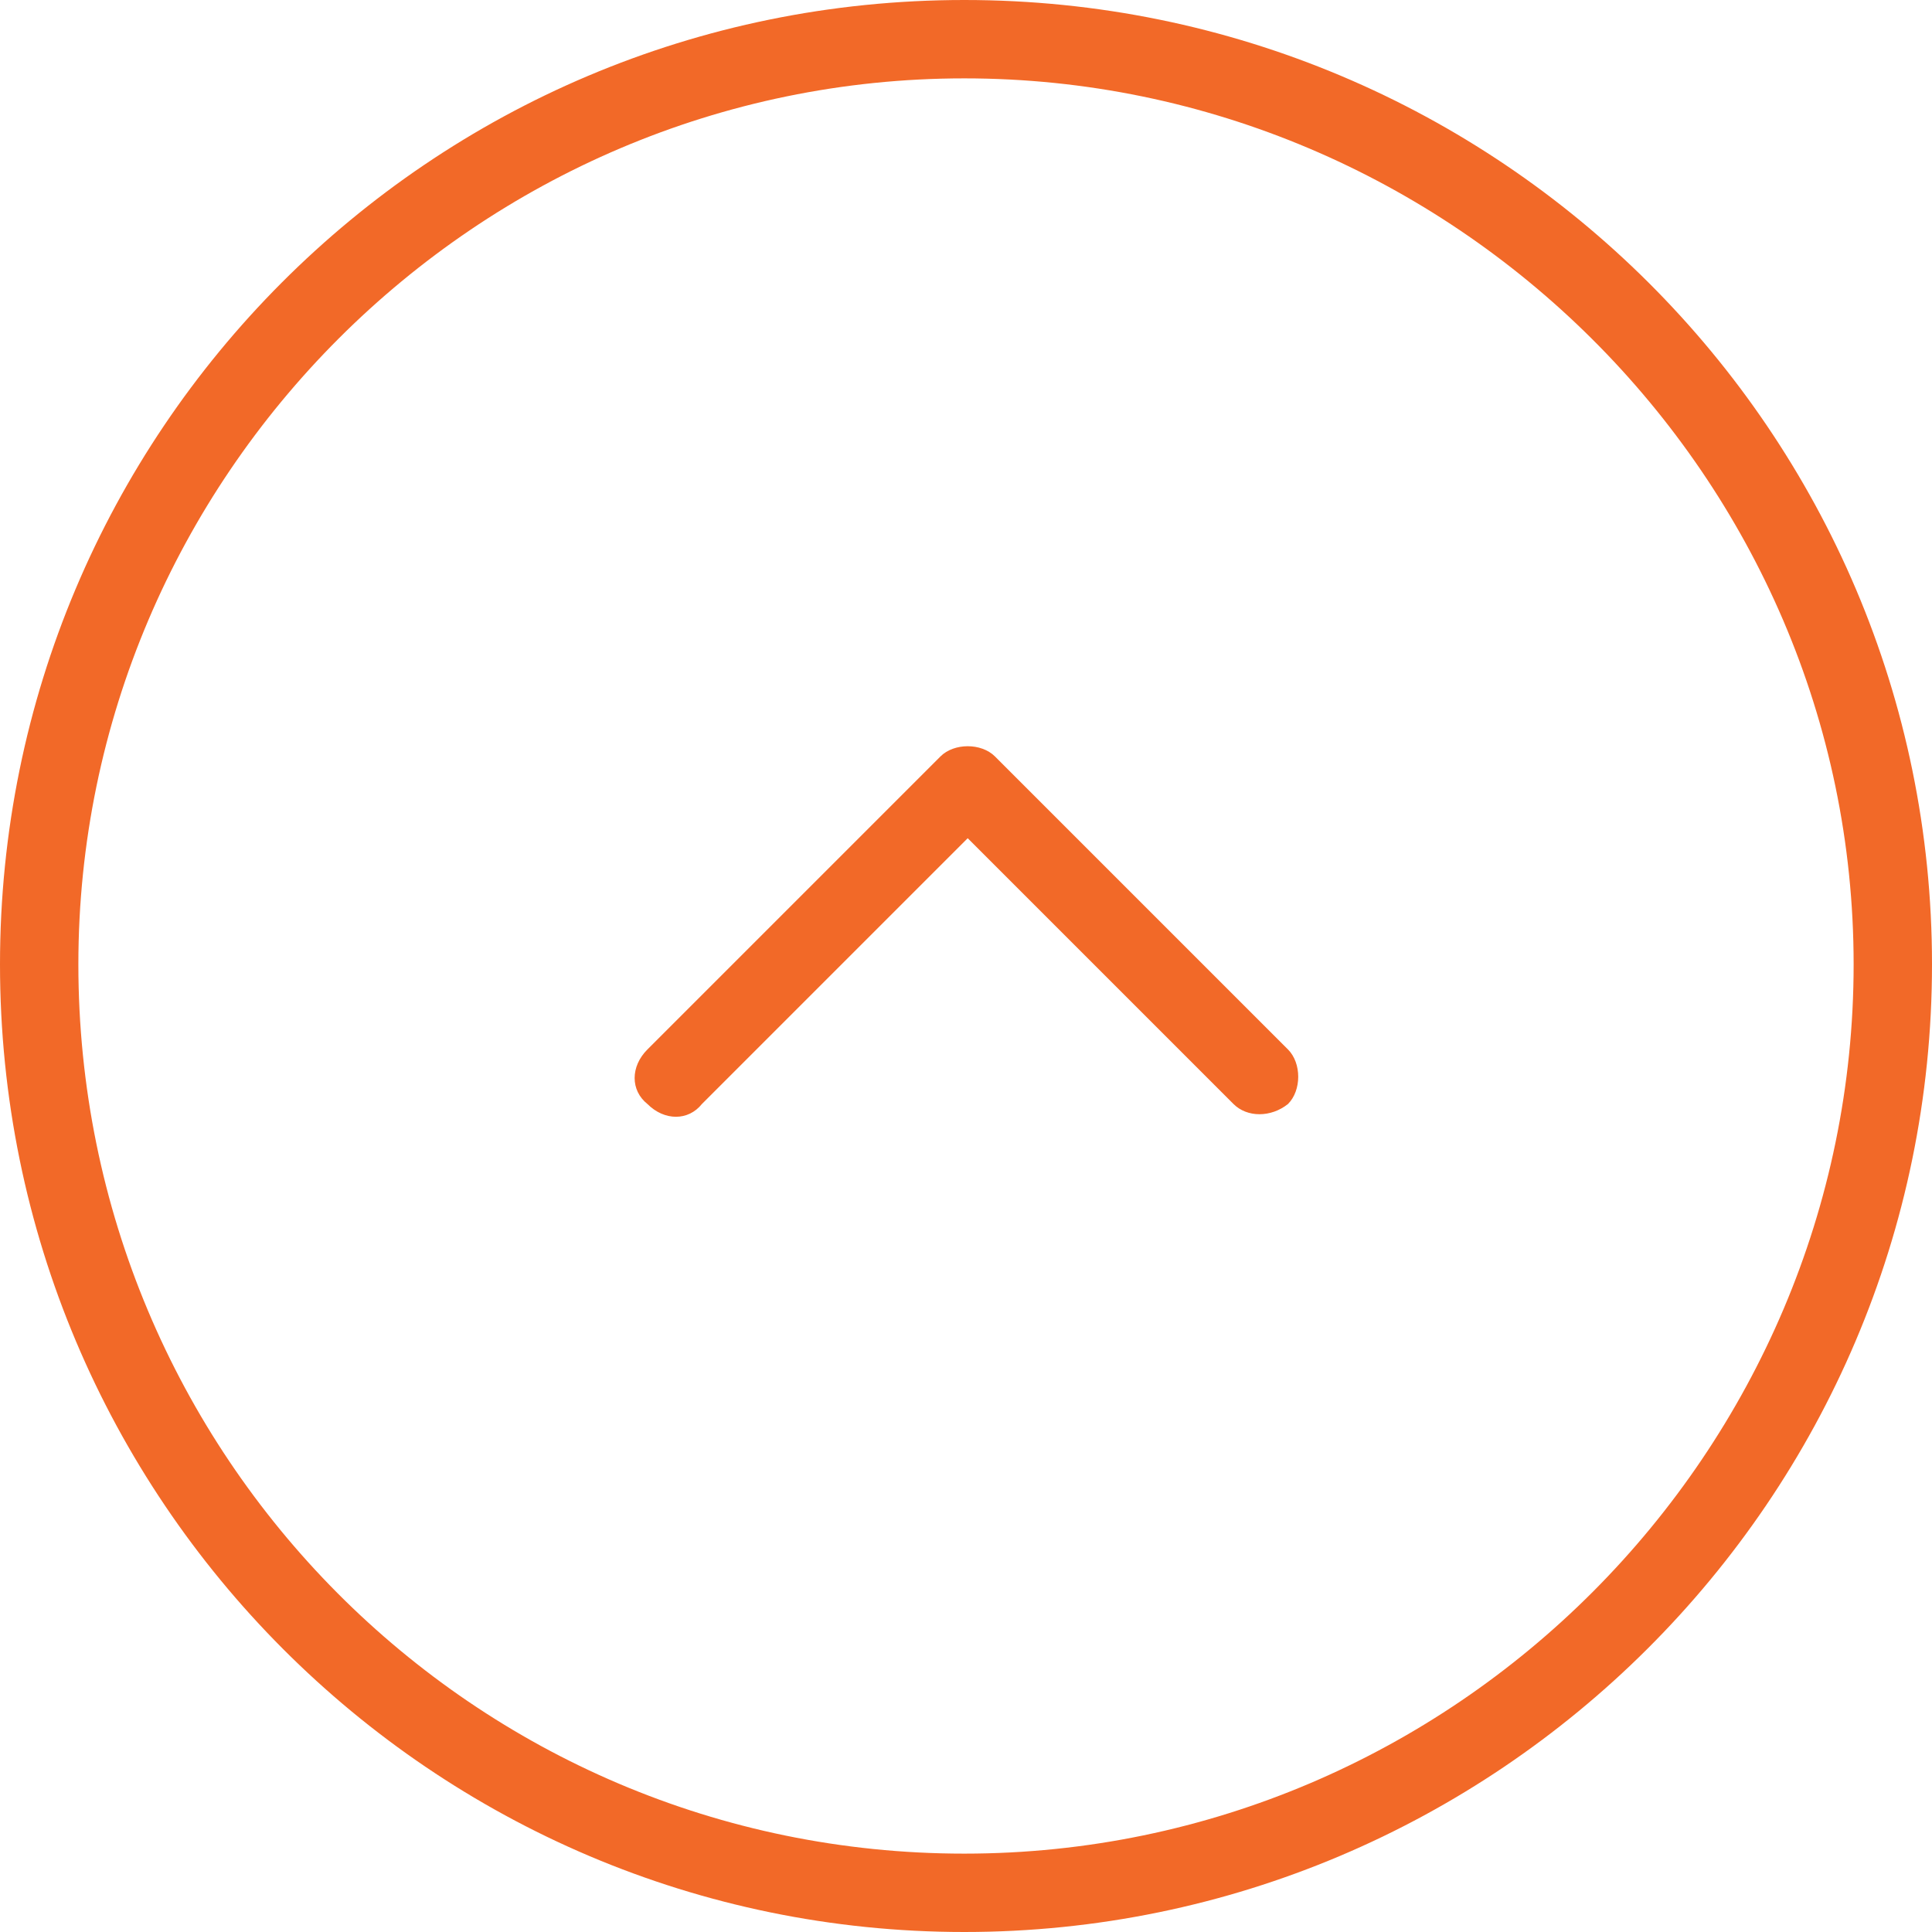 <?xml version="1.0" encoding="utf-8"?>
<!-- Generator: Adobe Illustrator 18.0.0, SVG Export Plug-In . SVG Version: 6.00 Build 0)  -->
<!DOCTYPE svg PUBLIC "-//W3C//DTD SVG 1.1//EN" "http://www.w3.org/Graphics/SVG/1.1/DTD/svg11.dtd">
<svg version="1.1" id="Layer_1" xmlns="http://www.w3.org/2000/svg" xmlns:xlink="http://www.w3.org/1999/xlink" x="0px" y="0px"
	 viewBox="0 0 56.7 56.7" enable-background="new 0 0 56.7 56.7" xml:space="preserve">
<g>
	<path fill="#F26928" d="M56.7,28.3C56.7,12.7,44,0,28.3,0S0,12.7,0,28.3C0,44,12.7,56.7,28.3,56.7S56.7,44,56.7,28.3L56.7,28.3z
		 M2.3,28.3C2.3,14,14,2.3,28.3,2.3S54.4,14,54.4,28.3S42.7,54.4,28.3,54.4S2.3,42.7,2.3,28.3L2.3,28.3z M2.3,28.3"/>
	<path fill="#F26928" d="M37.8,32.4c0.2-0.2,0.3-0.5,0.3-0.8S38,31,37.8,30.8l-8.6-8.6c-0.2-0.2-0.5-0.3-0.8-0.3
		c-0.3,0-0.6,0.1-0.8,0.3l-8.6,8.6c-0.5,0.5-0.5,1.2,0,1.6c0.5,0.5,1.2,0.5,1.6,0l7.8-7.8l7.8,7.8C36.6,32.8,37.3,32.8,37.8,32.4
		L37.8,32.4z M37.8,32.4"/>
</g>
</svg>
